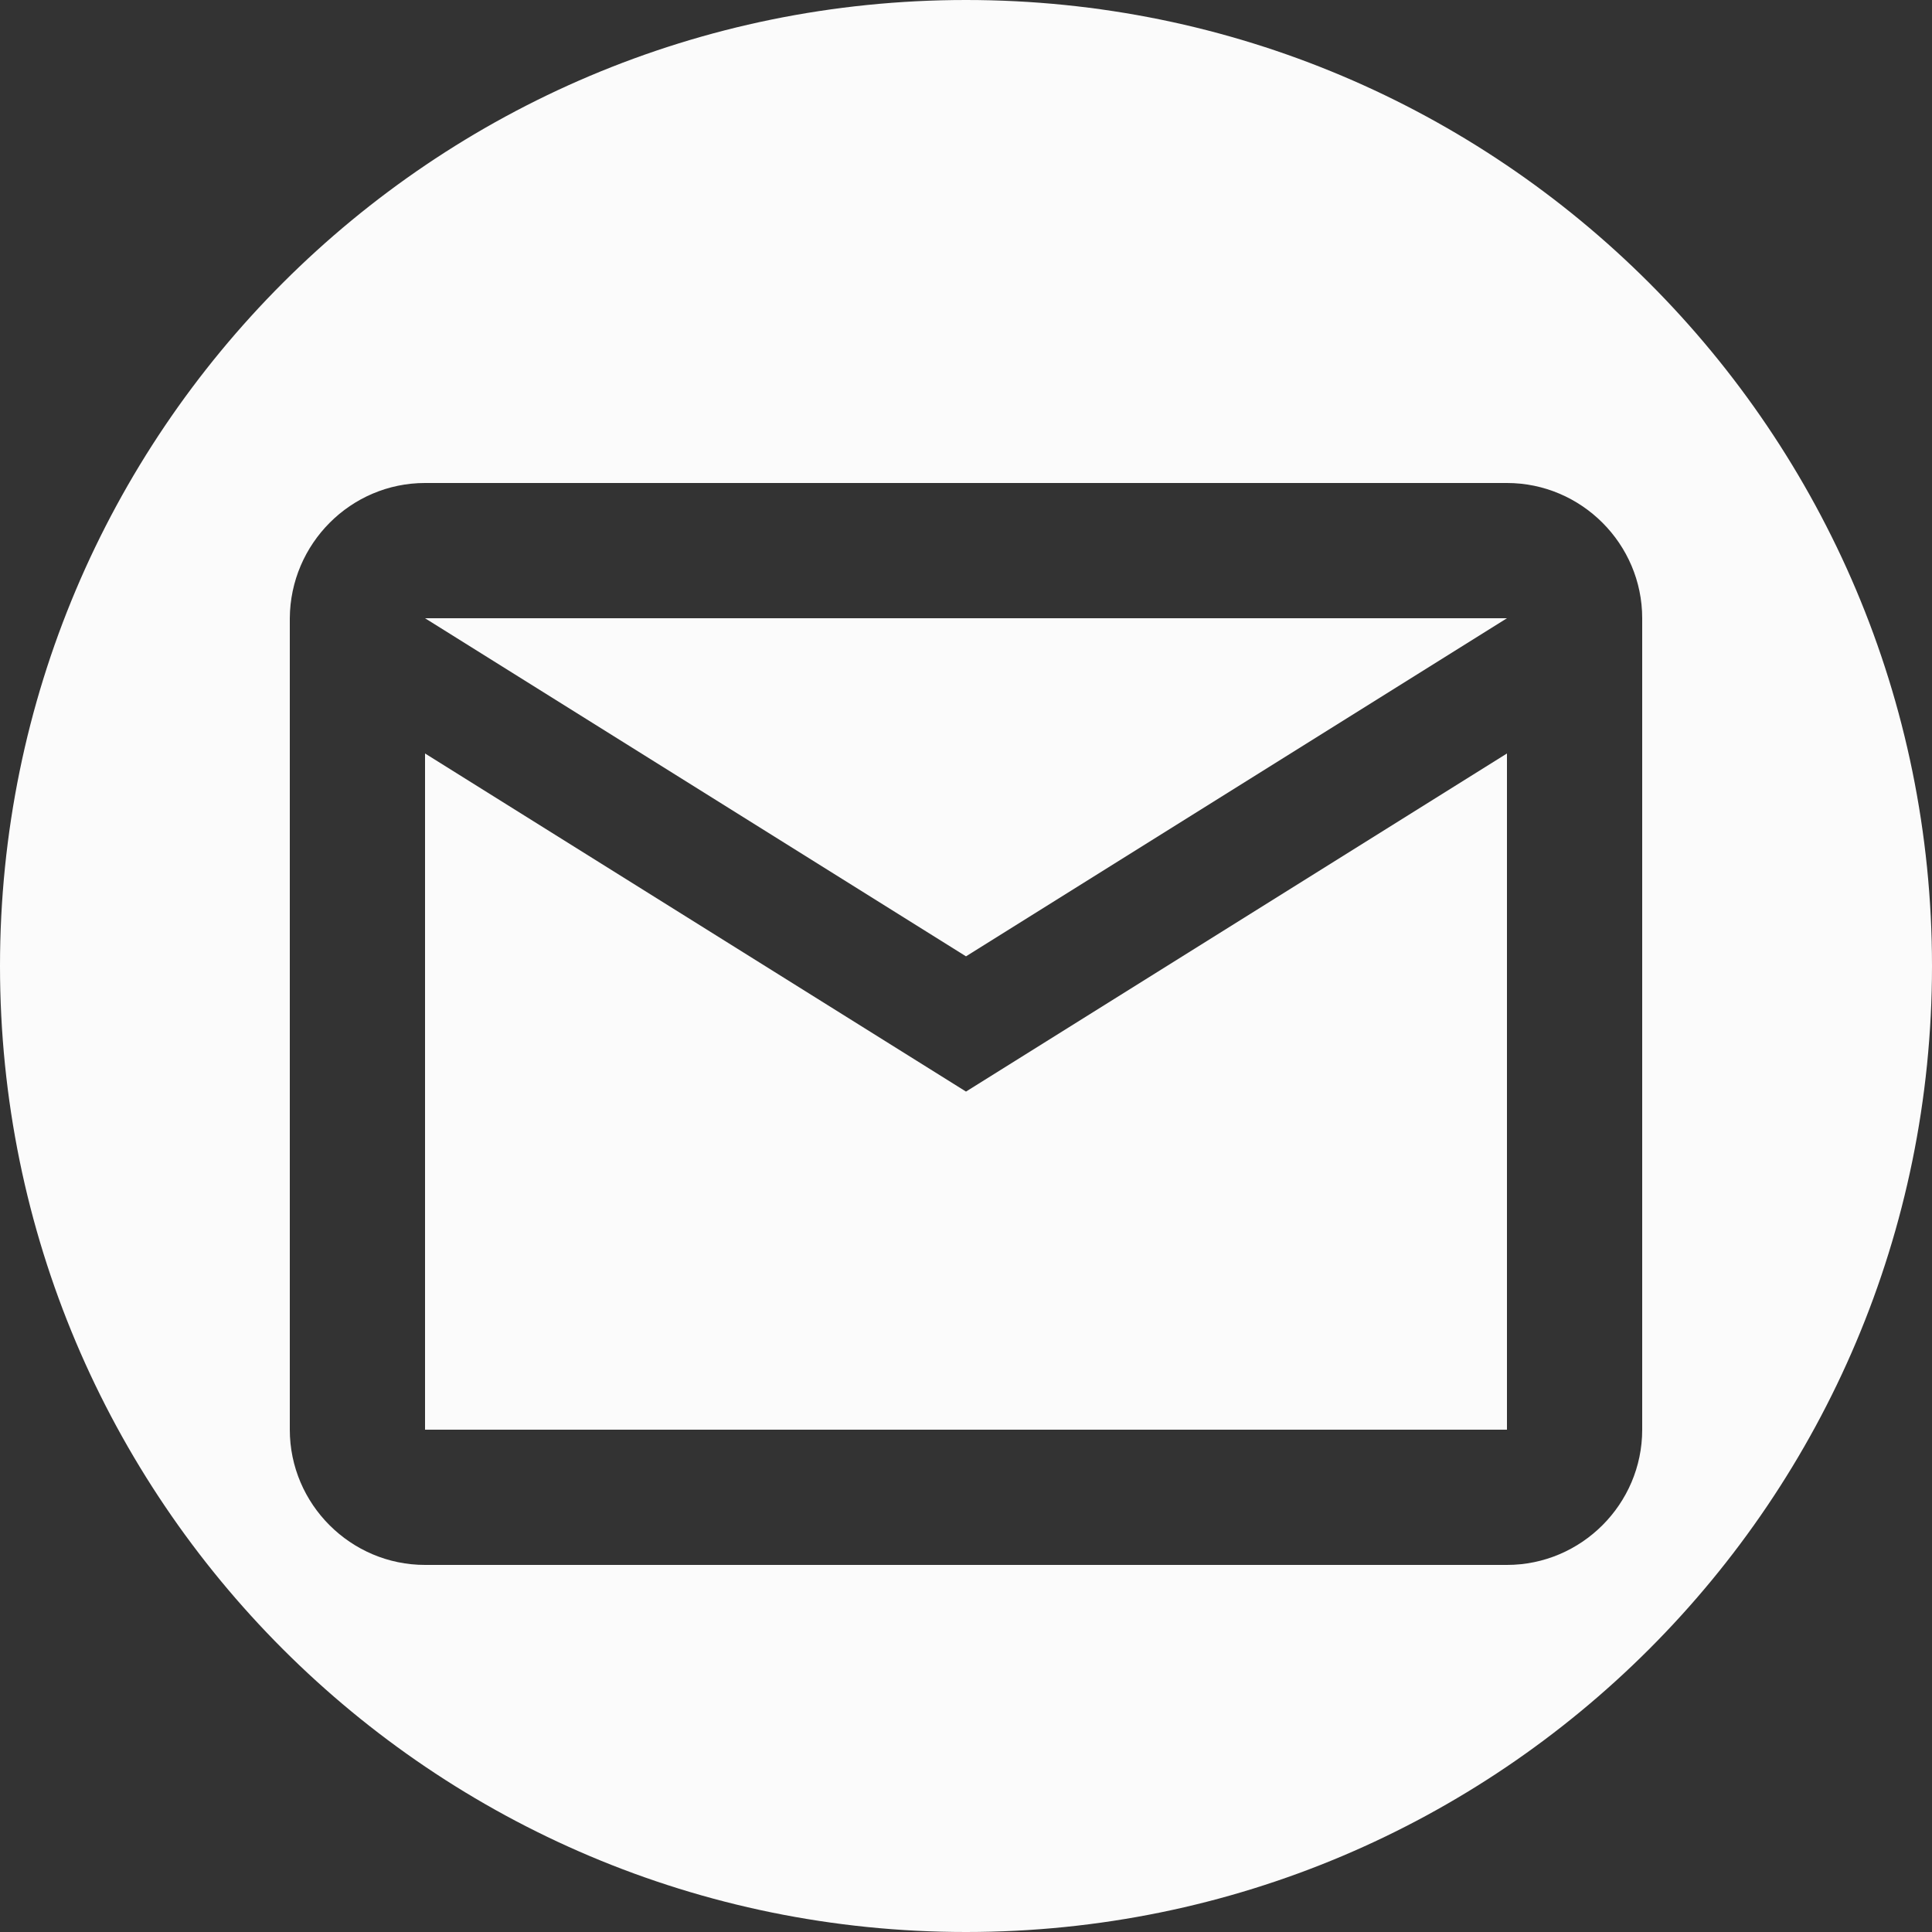 <?xml version="1.0" encoding="UTF-8"?><svg id="uuid-3a3e4bd7-1724-46e0-b5f2-921405b1e7db" xmlns="http://www.w3.org/2000/svg" width="40" height="40" viewBox="0 0 40 40"><rect x="0" y="0" width="40" height="40" fill="#333333" stroke="none"/><defs><style>.uuid-a888aac7-b056-41d9-bd7f-b910ddb0bf16{fill:#fbfbfb;stroke-width:0px;}</style></defs><polygon class="uuid-a888aac7-b056-41d9-bd7f-b910ddb0bf16" points="8.8 15.6 8.8 29.6 31.2 29.6 31.2 15.6 20 22.6 8.8 15.6"/><polygon class="uuid-a888aac7-b056-41d9-bd7f-b910ddb0bf16" points="20 19.8 31.2 12.8 8.8 12.8 20 19.8"/><path class="uuid-a888aac7-b056-41d9-bd7f-b910ddb0bf16" d="m20,0C8.95,0,0,8.95,0,20s8.95,20,20,20,20-8.95,20-20S31.05,0,20,0Zm14,29.6c0,1.54-1.26,2.8-2.8,2.8H8.8c-1.54,0-2.8-1.26-2.8-2.8V12.8c.01-1.54,1.26-2.8,2.8-2.8h22.4c1.54,0,2.8,1.26,2.8,2.8v16.8Z"/></svg>